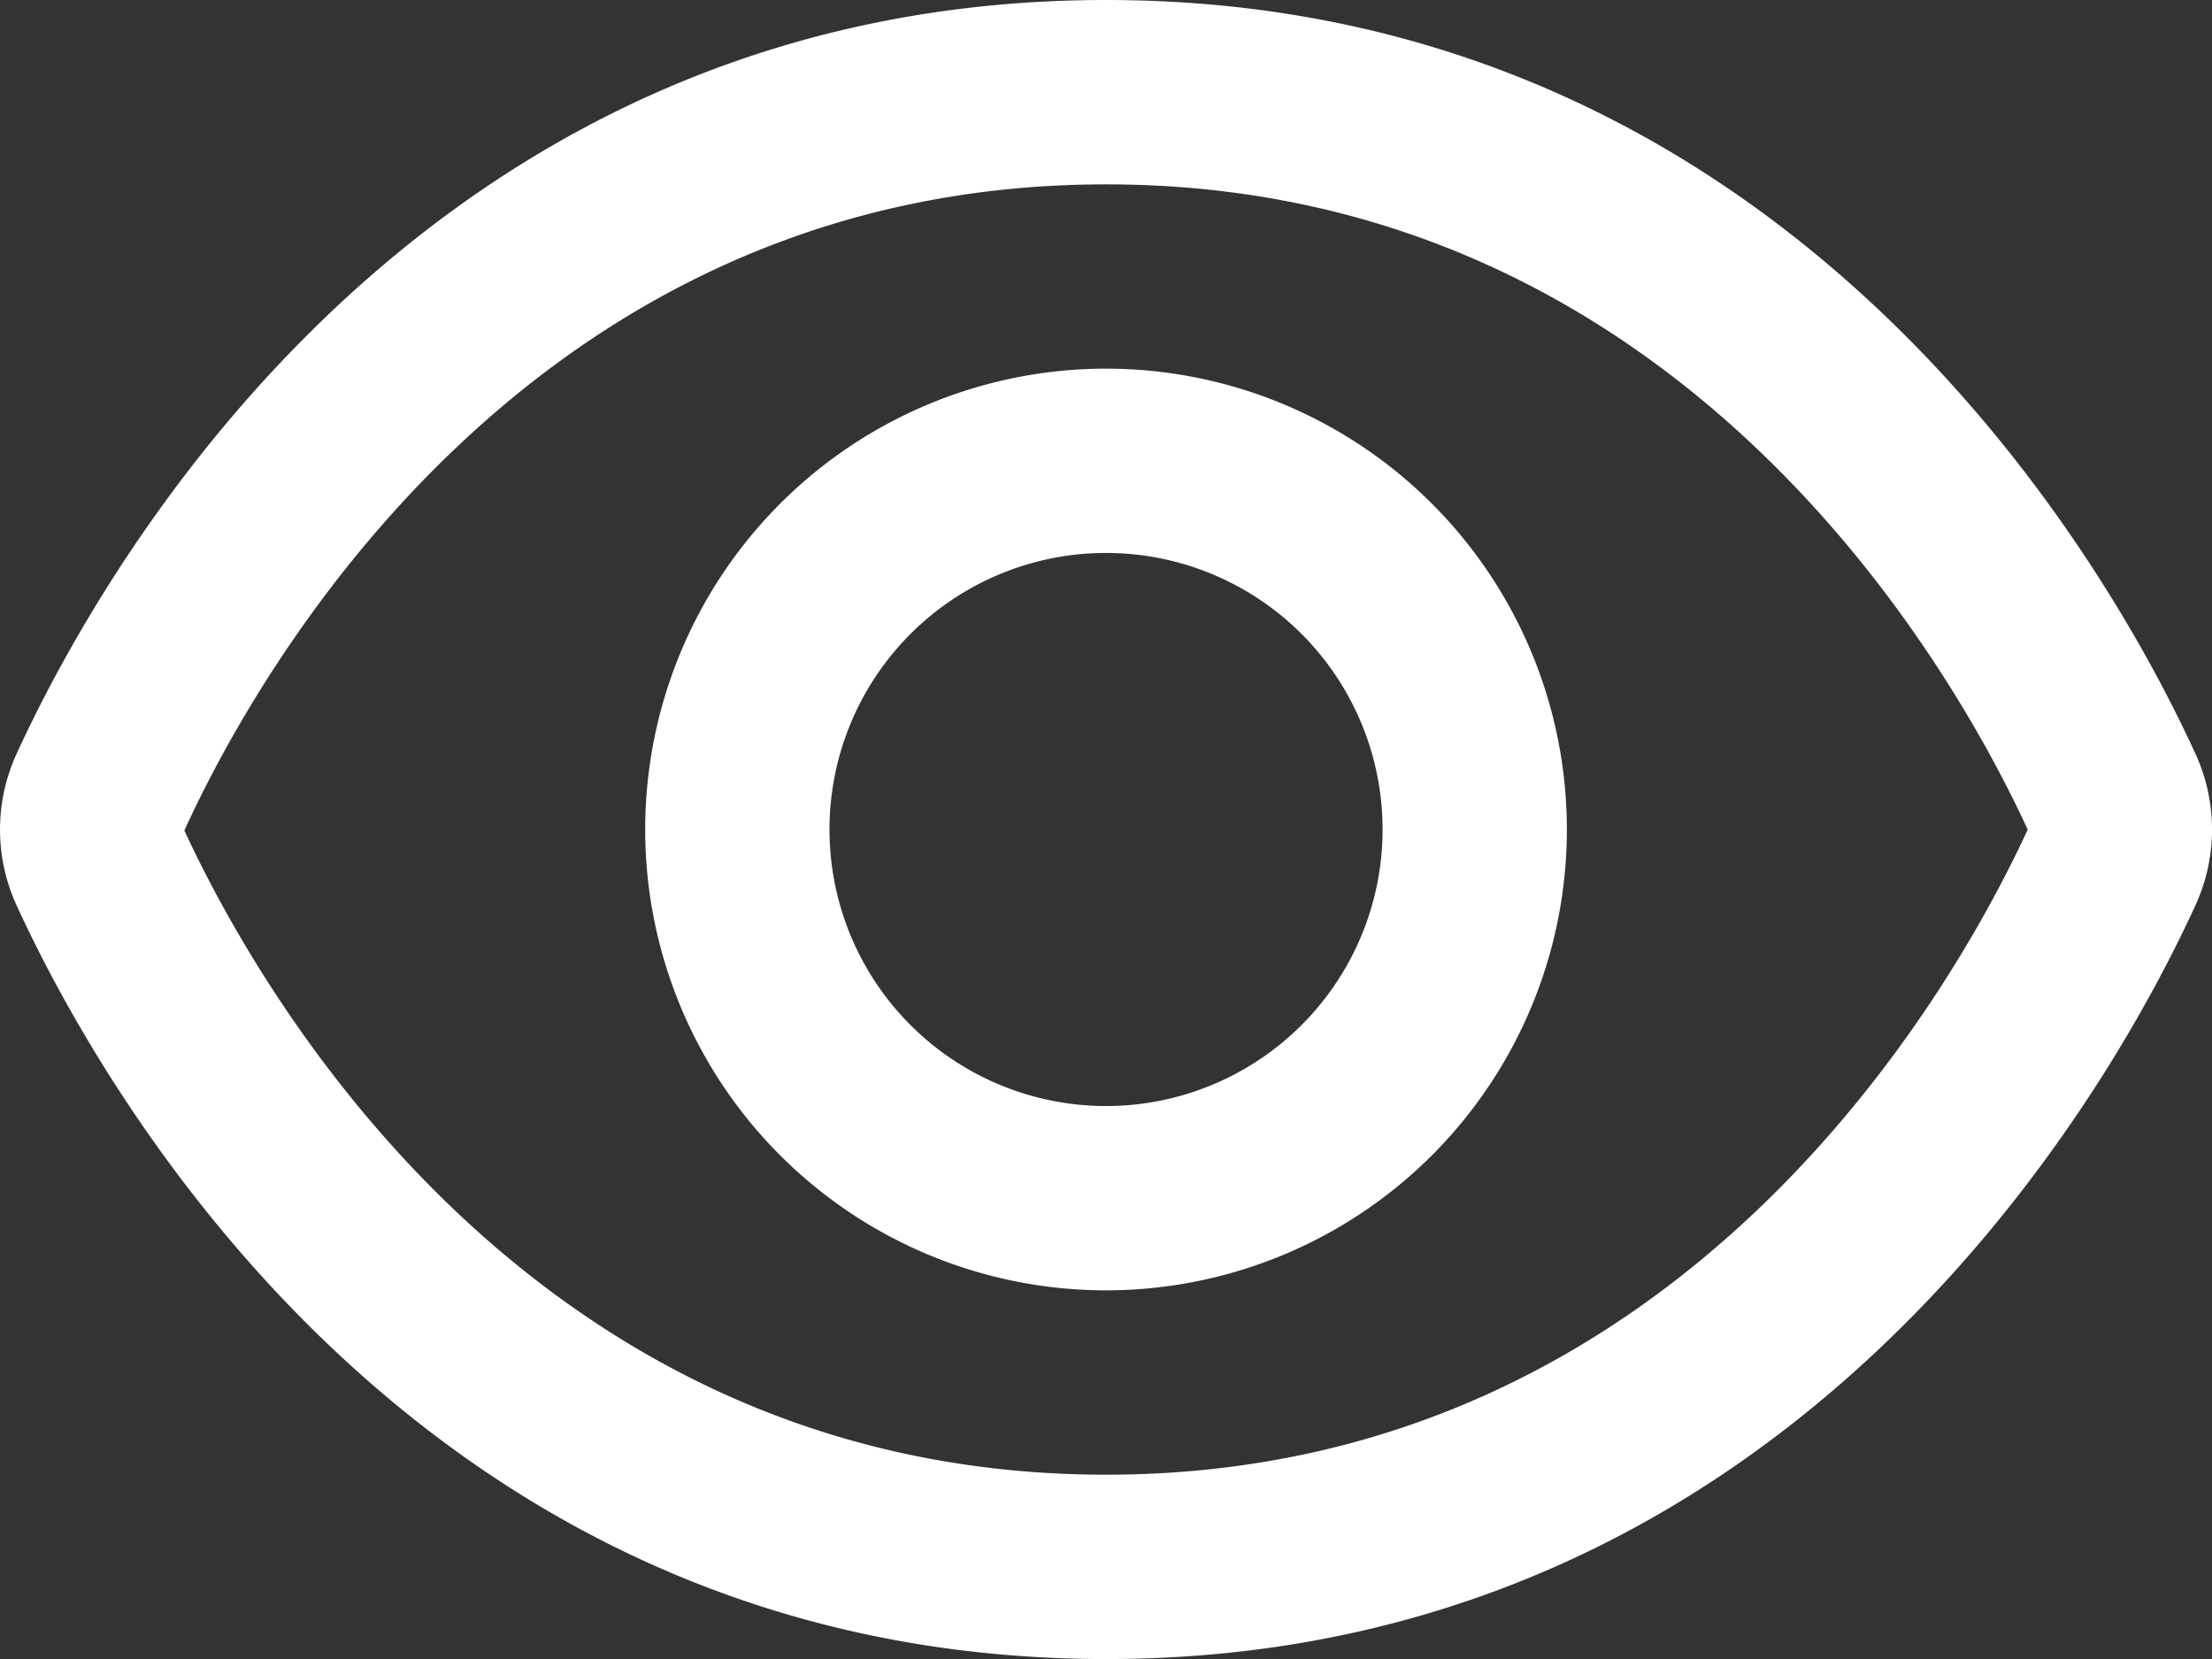 <svg xmlns="http://www.w3.org/2000/svg" width="33.379" height="25.035" viewBox="0 0 33.379 25.035"><rect x="0" y="0" width="33.379" height="25.035" fill="#333333" stroke="none"/><g transform="translate(0 -3)"><path d="M33.131,14.378h0C31.91,11.708,27.121,3,16.69,3S1.47,11.708.249,14.378a2.739,2.739,0,0,0,0,2.281C1.47,19.327,6.259,28.035,16.69,28.035s15.22-8.708,16.441-11.378A2.737,2.737,0,0,0,33.131,14.378ZM16.69,25.253c-8.772,0-12.865-7.463-13.908-9.721C3.825,13.245,7.918,5.782,16.69,5.782c8.751,0,12.846,7.431,13.908,9.736C29.536,17.822,25.441,25.253,16.69,25.253Z" transform="translate(0)" fill="#fff"/><path d="M13.954,7a6.954,6.954,0,1,0,6.954,6.954A6.954,6.954,0,0,0,13.954,7Zm0,11.127a4.173,4.173,0,1,1,4.173-4.173A4.173,4.173,0,0,1,13.954,18.127Z" transform="translate(2.736 1.563)" fill="#fff"/></g></svg>